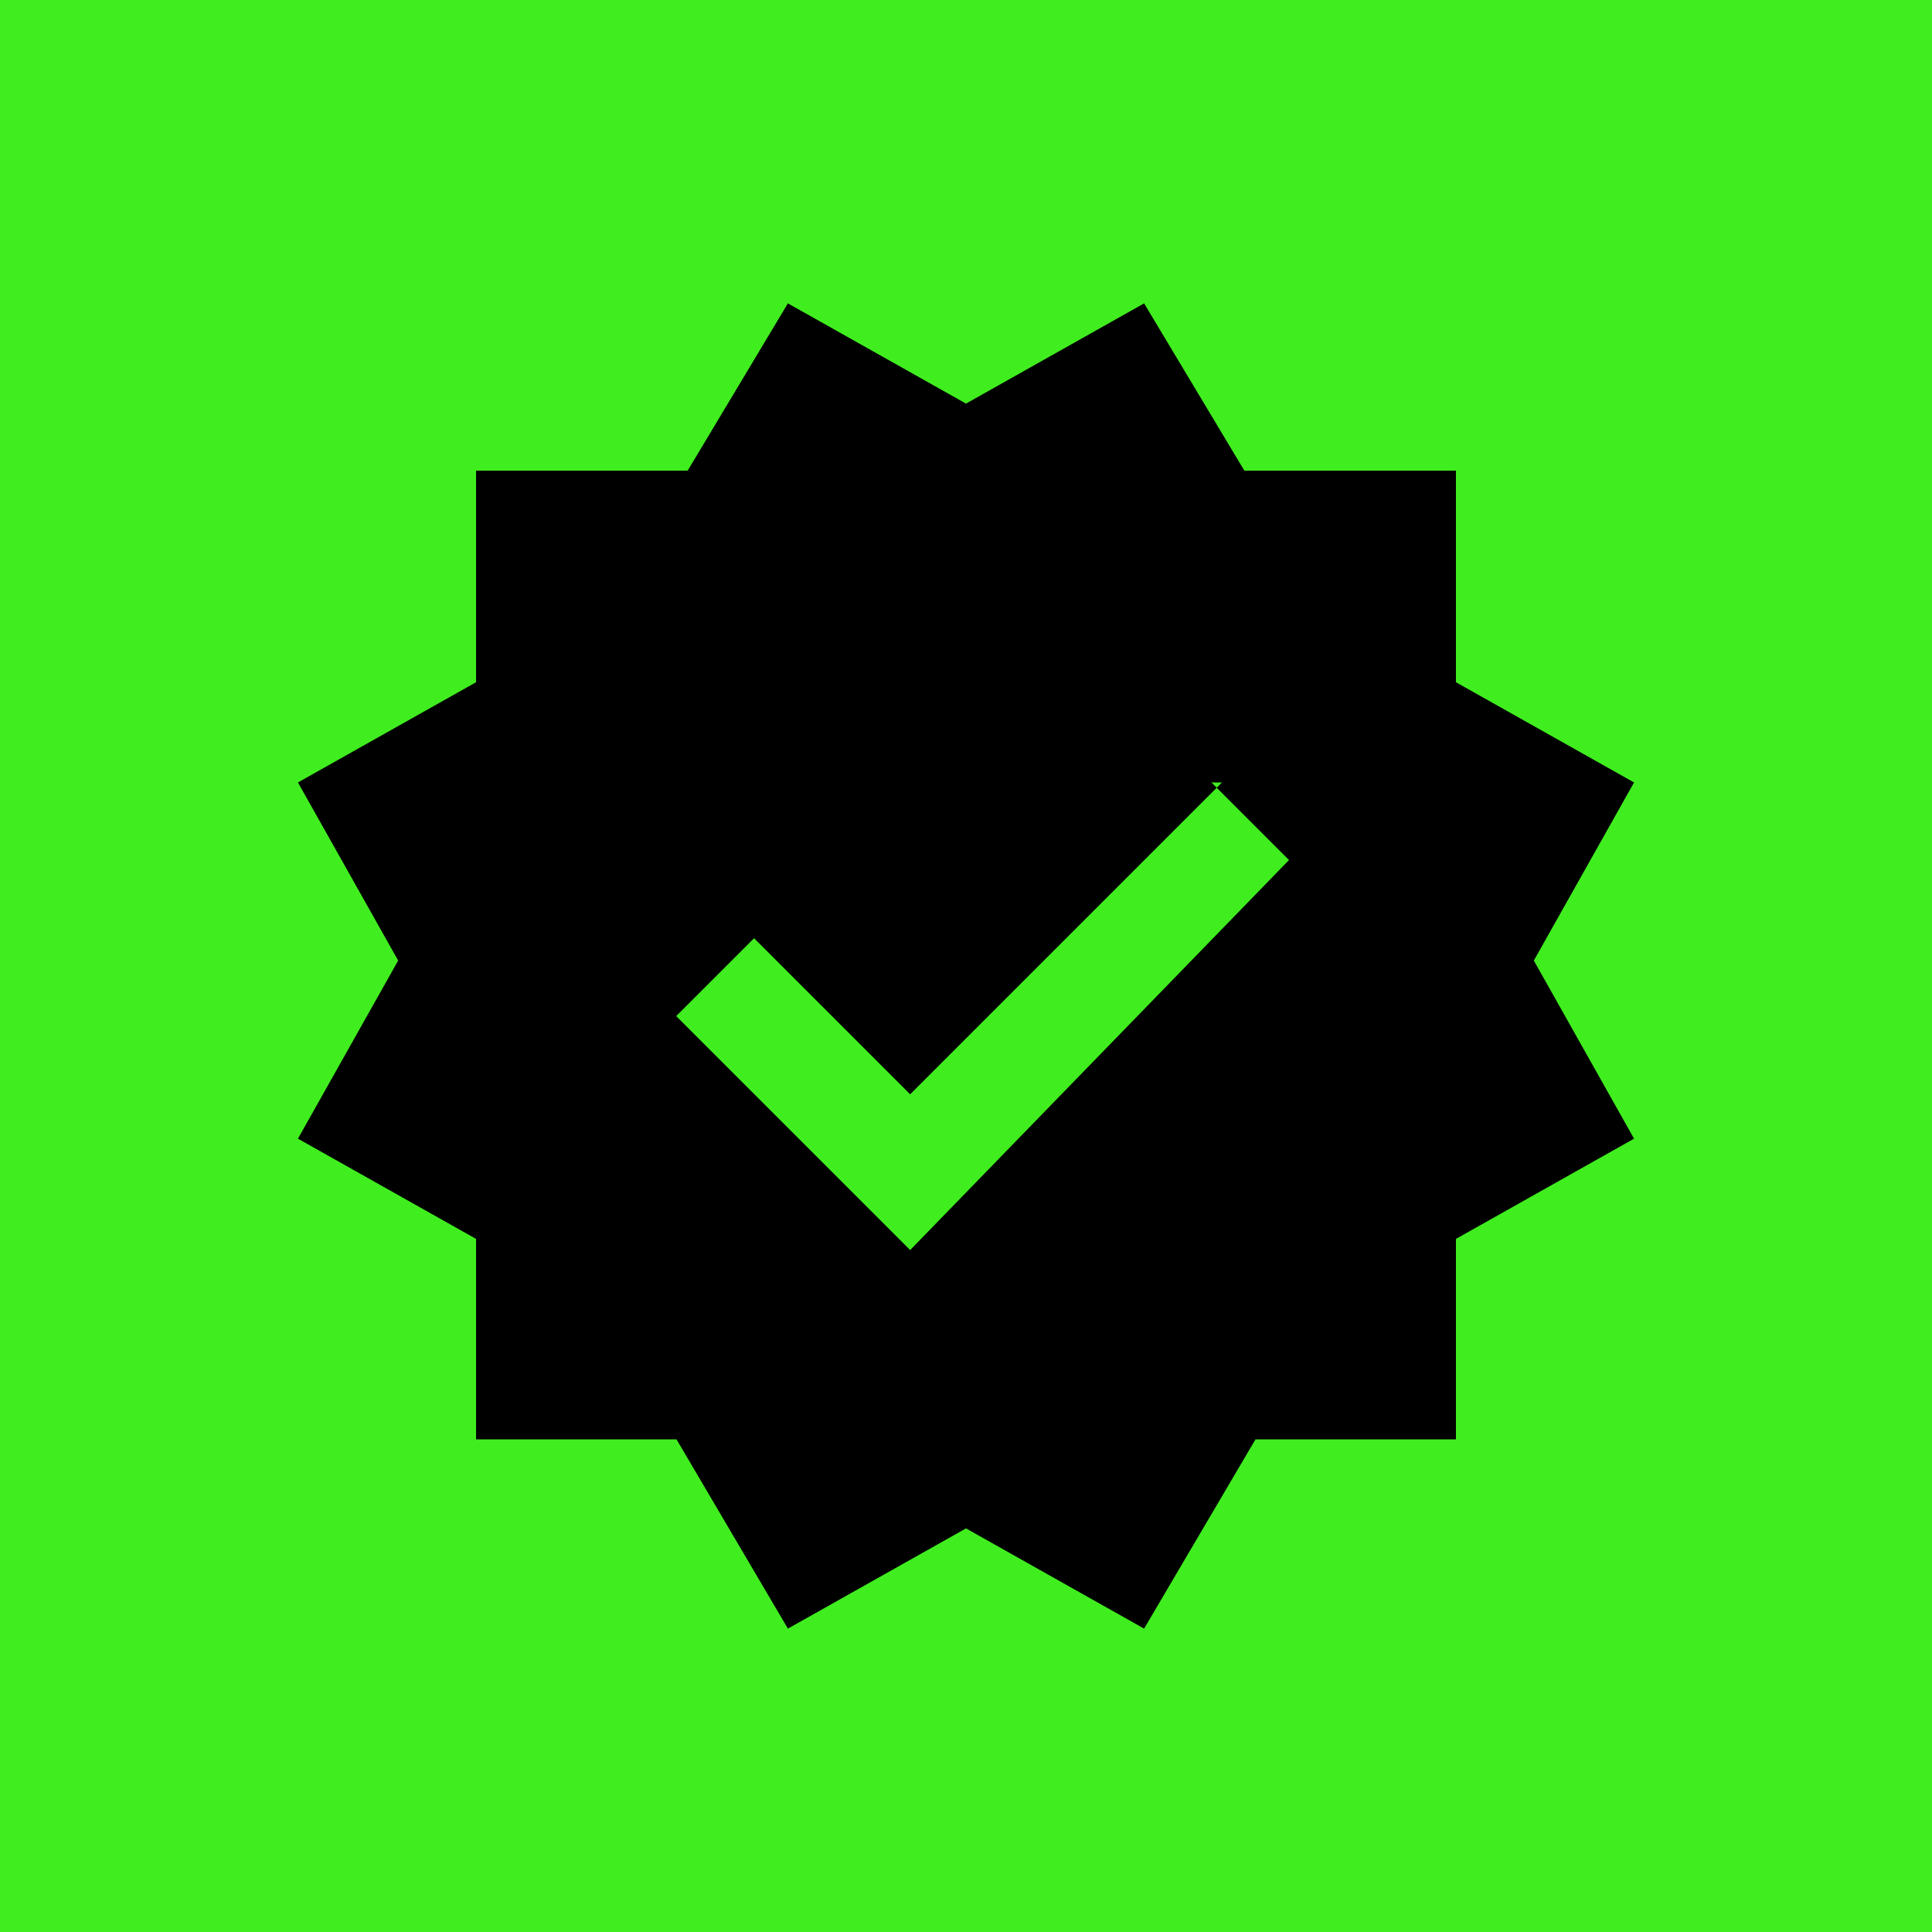 <svg xmlns="http://www.w3.org/2000/svg" id="Camada_1" data-name="Camada 1" width="64" height="64" viewBox="0 0 64 64"><defs><style>      .cls-1 {        fill: #40ee1f;      }      .cls-1, .cls-2 {        stroke-width: 0px;      }      .cls-2 {        fill: #000;        fill-rule: evenodd;      }    </style></defs><rect class="cls-1" width="64" height="64"></rect><path class="cls-2" d="M32,13.37l-5.9-3.32-3.32,5.54h-7.01v7.01l-5.9,3.32,3.32,5.9-3.32,5.9,5.9,3.32v6.64h6.64l3.69,6.27,5.9-3.32,5.9,3.32,3.69-6.27h6.64v-6.64l5.9-3.32-3.32-5.9,3.32-5.9-5.9-3.32v-7.01h-7.01l-3.32-5.54s-5.9,3.32-5.9,3.32ZM40.12,25.91l2.58,2.58-12.55,12.92-7.75-7.75,2.58-2.58,5.17,5.17,10.33-10.33h-.37Z"></path></svg>